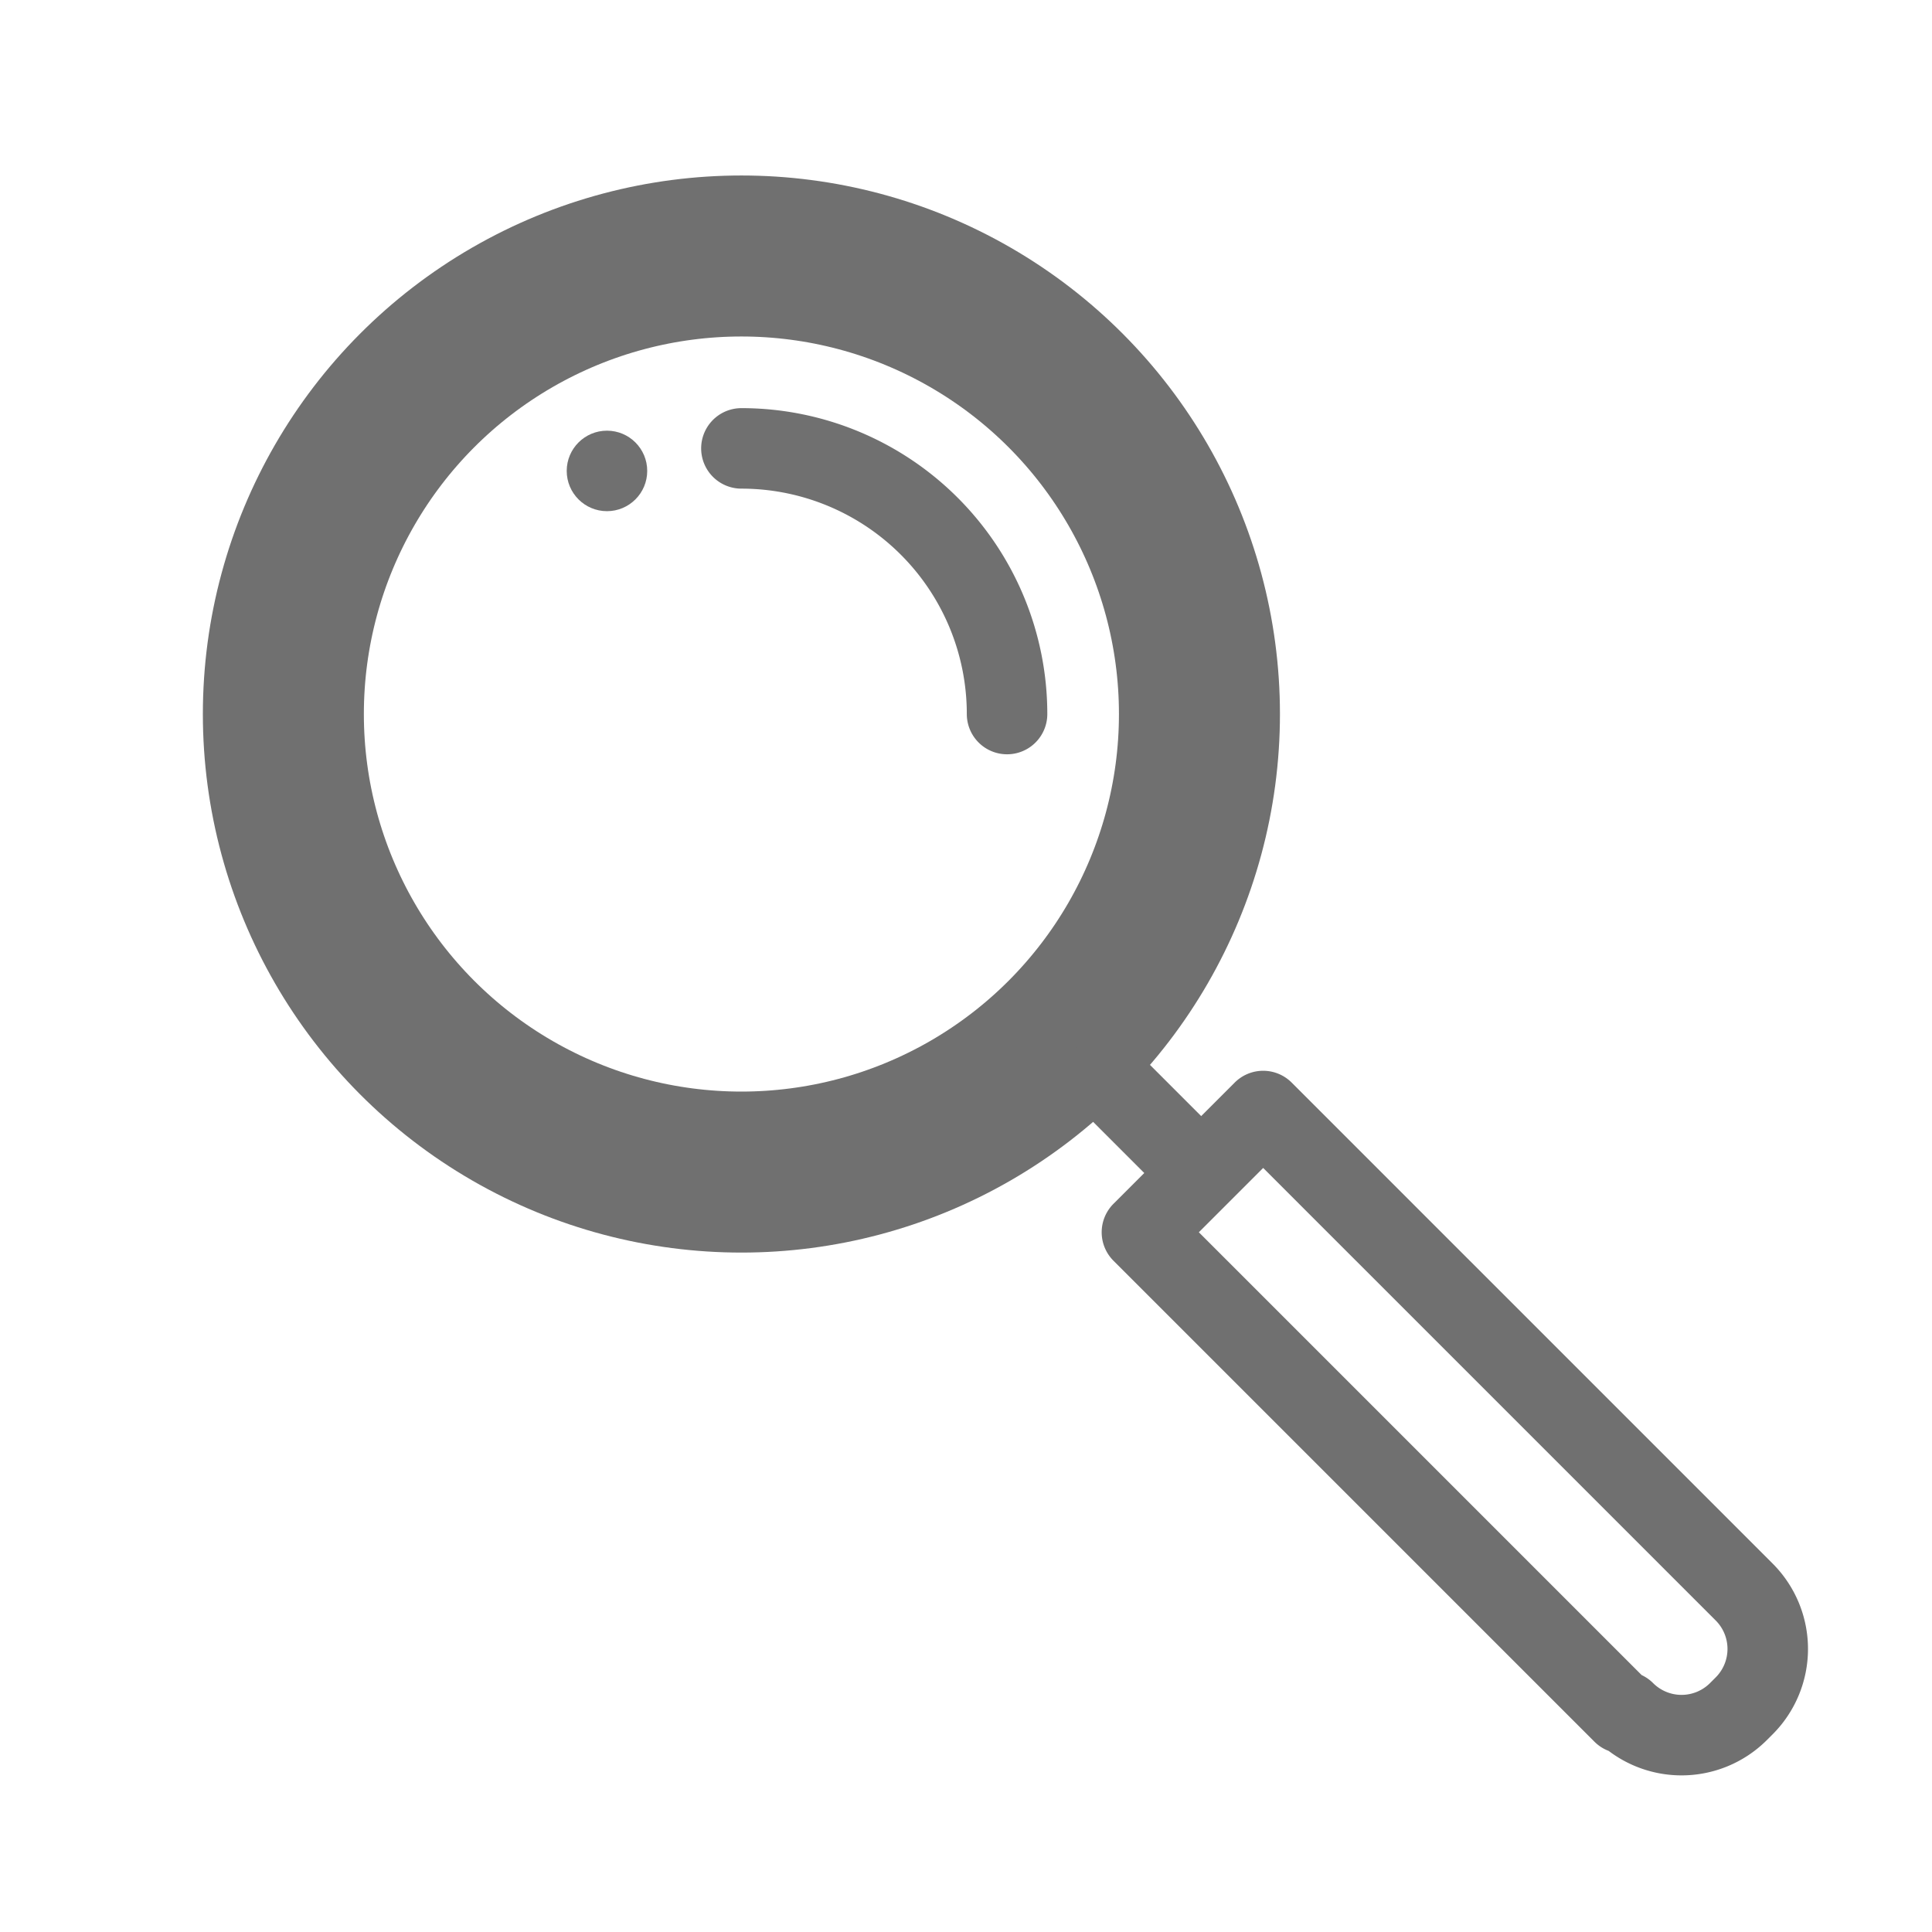 <svg id="THE_USED_ONESSSSSSSSSSSSSSSSSS" data-name="THE USED ONESSSSSSSSSSSSSSSSSS" xmlns="http://www.w3.org/2000/svg" viewBox="0 0 24 24"><defs><style>.cls-1,.cls-2{fill:none;stroke:#707070;stroke-linecap:round;stroke-linejoin:round;}.cls-1{stroke-width:2px;}.cls-3{fill:#707070;}</style></defs><title>search</title><g id="search"><circle class="cls-1" cx="9.21" cy="8.87" r="5.69"/><path class="cls-2" d="M9.21,5.57a3.3,3.3,0,0,1,3.3,3.3"/><path class="cls-2" d="M14.55,16.87H23a0,0,0,0,1,0,0V19a0,0,0,0,1,0,0H14.55a1,1,0,0,1-1-1v-.1a1,1,0,0,1,1-1Z" transform="translate(18.52 43.5) rotate(-135)"/><line class="cls-2" x1="14.72" y1="14.37" x2="13.72" y2="13.37"/><circle class="cls-3" cx="7.54" cy="5.85" r="0.5"/></g></svg>